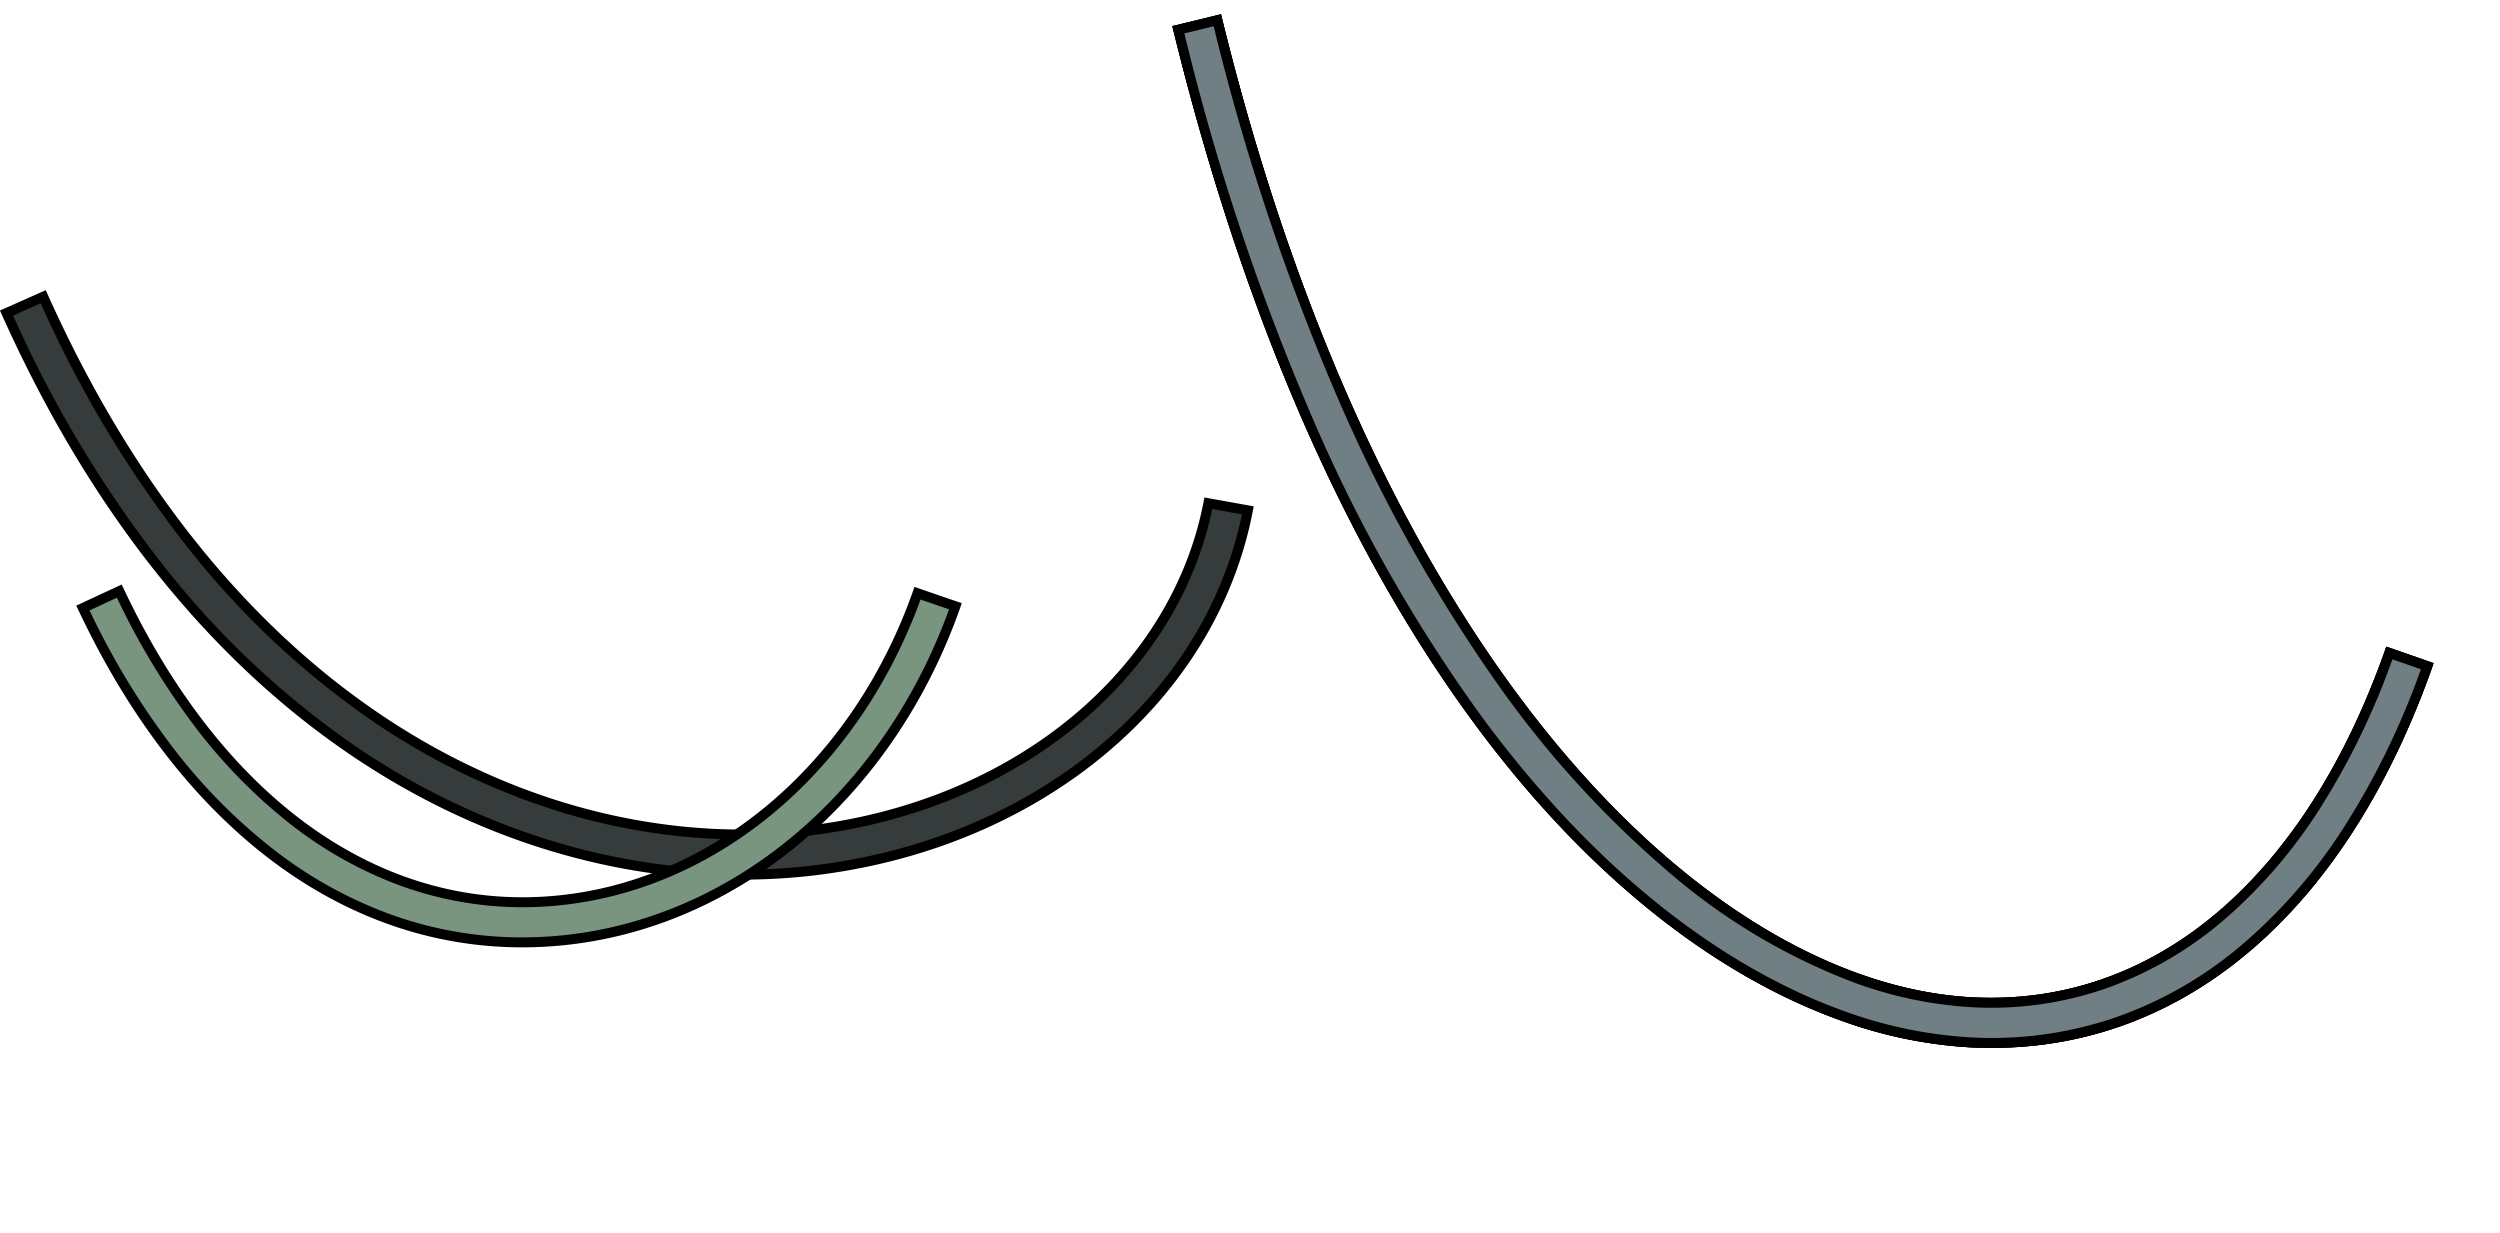 <svg xmlns="http://www.w3.org/2000/svg" width="251.108" height="123.83" viewBox="0 0 251.108 123.83">
  <g id="right" transform="translate(-669.616 -27.014)">
    <g id="Group_142316" data-name="Group 142316" transform="translate(669.616 27.014)">
      <g id="パス_173784" data-name="パス 173784" transform="translate(-5615.699 9041.986)">
        <path id="Path_196872" data-name="Path 196872" d="M5690.225-8954.135a66.081,66.081,0,0,1-19.378-2.954,73.443,73.443,0,0,1-19.9-9.658,88.263,88.263,0,0,1-18.779-17.565,120.057,120.057,0,0,1-15.808-26.231l3.682-1.637a116.1,116.1,0,0,0,15.045,25.051,84.731,84.731,0,0,0,17.854,16.841,69.675,69.675,0,0,0,18.9,9.282,61.943,61.943,0,0,0,18.389,2.843,56.785,56.785,0,0,0,6.791-.4c20.679-2.5,36.7-15.677,40.049-32.871l3.967.714c-3.658,18.945-21.083,33.446-43.534,36.159A61.011,61.011,0,0,1,5690.225-8954.135Z" fill="#363b3c"/>
        <path id="Path_196873" data-name="Path 196873" d="M5690.225-8954.635a60.419,60.419,0,0,0,7.221-.429c22.037-2.662,39.18-16.773,43-35.261l-2.983-.536c-3.591,17.171-19.68,30.288-40.382,32.789a57.383,57.383,0,0,1-6.851.407,62.454,62.454,0,0,1-18.537-2.865,70.183,70.183,0,0,1-19.039-9.349,85.213,85.213,0,0,1-17.96-16.939,116.216,116.216,0,0,1-14.906-24.705l-2.768,1.231a119.215,119.215,0,0,0,15.534,25.664,87.714,87.714,0,0,0,18.672,17.467,72.916,72.916,0,0,0,19.764,9.593,65.554,65.554,0,0,0,19.232,2.933m0,1c-24.956,0-55.7-14.812-74.526-57.162l4.6-2.044c17.845,40.138,46.657,54.177,69.938,54.177a56.257,56.257,0,0,0,6.731-.4c20.656-2.5,36.614-15.739,39.709-32.955l4.951.891c-3.488,19.4-21.193,34.3-44.058,37.059A61.226,61.226,0,0,1,5690.225-8953.635Z"/>
      </g>
      <g id="パス_173785" data-name="パス 173785" transform="translate(-5613.052 9078.4)">
        <path id="Path_196874" data-name="Path 196874" d="M5665.5-8983.746a39.355,39.355,0,0,1-13.14-2.251,43.729,43.729,0,0,1-12.007-6.584,56.826,56.826,0,0,1-10.522-10.678,78.051,78.051,0,0,1-8.452-14.069l3.654-1.7a74.05,74.05,0,0,0,7.773,13.012,53.309,53.309,0,0,0,9.665,9.951,40.211,40.211,0,0,0,11.022,6.172,35.306,35.306,0,0,0,12.036,2.116c.623,0,1.256-.017,1.881-.05,16.649-.869,31.438-13.013,37.8-30.987l3.81,1.31c-6.9,19.537-23.1,32.747-41.4,33.7C5666.92-8983.765,5666.207-8983.746,5665.5-8983.746Z" fill="#79957f"/>
        <path id="Path_196875" data-name="Path 196875" d="M5665.5-8984.246c.7,0,1.4-.019,2.093-.056,17.948-.937,33.861-13.809,40.785-32.894l-2.864-.985c-6.519,17.91-21.369,29.981-38.077,30.854-.634.033-1.276.05-1.908.05a35.811,35.811,0,0,1-12.206-2.146,40.7,40.7,0,0,1-11.159-6.247,53.838,53.838,0,0,1-9.756-10.044,74.231,74.231,0,0,1-7.613-12.651l-2.748,1.277a77.177,77.177,0,0,0,8.181,13.525,56.342,56.342,0,0,0,10.429,10.584,43.274,43.274,0,0,0,11.87,6.511,38.9,38.9,0,0,0,12.974,2.222m0,1c-18.354,0-34.587-12.394-44.786-34.324l4.561-2.121c9.333,20.067,23.927,31.415,40.254,31.415q.924,0,1.855-.049c16.59-.866,31.316-13.083,37.517-31.123l4.755,1.635c-6.869,19.991-23.36,33.537-42.011,34.511C5666.928-8983.265,5666.211-8983.246,5665.5-8983.246Z"/>
      </g>
      <g id="パス_173789" data-name="パス 173789" transform="matrix(0.94, 0.342, -0.342, 0.94, 118.706, 0)">
        <path id="Path_196876" data-name="Path 196876" d="M96.951,73.171c-9.673,0-25.245-2.7-44.5-15.544A156.045,156.045,0,0,1,26.8,35.808,241.255,241.255,0,0,1,.694,2.928L4.046.693a234.147,234.147,0,0,0,24.438,30.89A158.693,158.693,0,0,0,53.1,52.965,101.8,101.8,0,0,0,76.371,65.222,61.7,61.7,0,0,0,97.08,69.138a40.558,40.558,0,0,0,12.012-1.723c17.544-5.44,27.468-22.649,27.275-47.254l4.029-.054c.216,26.519-10.741,45.15-30.111,51.156A45.007,45.007,0,0,1,96.951,73.171Z" fill="#6f7f83"/>
        <path id="Path_196877" data-name="Path 196877" d="M96.951,72.671a44.508,44.508,0,0,0,13.186-1.886,38.469,38.469,0,0,0,12.8-6.75,39.834,39.834,0,0,0,9.393-11.029,52.975,52.975,0,0,0,5.754-14.942A77.6,77.6,0,0,0,139.9,20.614l-3.029.041A74.485,74.485,0,0,1,135.223,36.9a50.621,50.621,0,0,1-5.289,14.105,37.407,37.407,0,0,1-8.748,10.5,35.14,35.14,0,0,1-11.946,6.384,41.056,41.056,0,0,1-12.16,1.746A62.2,62.2,0,0,1,76.2,65.693a102.3,102.3,0,0,1-23.39-12.316,159.193,159.193,0,0,1-24.69-21.449A234.147,234.147,0,0,1,3.909,1.386L1.388,3.066a240.2,240.2,0,0,0,25.773,32.4A155.547,155.547,0,0,0,52.725,57.211c19.155,12.777,34.623,15.46,44.227,15.46m0,1C71.581,73.671,35.221,55.624,0,2.79L4.185,0C42.126,56.914,84.14,74.627,108.944,66.937c17.436-5.406,27.247-22.636,26.918-47.269l5.029-.068c.361,27.022-10.74,46.027-30.457,52.14A45.511,45.511,0,0,1,96.951,73.671Z"/>
      </g>
      <g id="パス_173789-2" data-name="パス 173789" transform="matrix(0.94, 0.342, -0.342, 0.94, 118.706, 0)">
        <path id="Path_196878" data-name="Path 196878" d="M96.951,73.171c-9.673,0-25.245-2.7-44.5-15.544A156.045,156.045,0,0,1,26.8,35.808,241.255,241.255,0,0,1,.694,2.928L4.046.693a234.147,234.147,0,0,0,24.438,30.89A158.693,158.693,0,0,0,53.1,52.965,101.8,101.8,0,0,0,76.371,65.222,61.7,61.7,0,0,0,97.08,69.138a40.558,40.558,0,0,0,12.012-1.723c17.544-5.44,27.468-22.649,27.275-47.254l4.029-.054c.216,26.519-10.741,45.15-30.111,51.156A45.007,45.007,0,0,1,96.951,73.171Z" fill="#6f7f83"/>
        <path id="Path_196879" data-name="Path 196879" d="M96.951,72.671a44.508,44.508,0,0,0,13.186-1.886,38.469,38.469,0,0,0,12.8-6.75,39.834,39.834,0,0,0,9.393-11.029,52.975,52.975,0,0,0,5.754-14.942A77.6,77.6,0,0,0,139.9,20.614l-3.029.041A74.485,74.485,0,0,1,135.223,36.9a50.621,50.621,0,0,1-5.289,14.105,37.407,37.407,0,0,1-8.748,10.5,35.14,35.14,0,0,1-11.946,6.384,41.056,41.056,0,0,1-12.16,1.746A62.2,62.2,0,0,1,76.2,65.693a102.3,102.3,0,0,1-23.39-12.316,159.193,159.193,0,0,1-24.69-21.449A234.147,234.147,0,0,1,3.909,1.386L1.388,3.066a240.2,240.2,0,0,0,25.773,32.4A155.547,155.547,0,0,0,52.725,57.211c19.155,12.777,34.623,15.46,44.227,15.46m0,1C71.581,73.671,35.221,55.624,0,2.79L4.185,0C42.126,56.914,84.14,74.627,108.944,66.937c17.436-5.406,27.247-22.636,26.918-47.269l5.029-.068c.361,27.022-10.74,46.027-30.457,52.14A45.511,45.511,0,0,1,96.951,73.671Z"/>
      </g>
      <g id="パス_173789-3" data-name="パス 173789" transform="matrix(0.94, 0.342, -0.342, 0.94, 118.706, 0)">
        <path id="Path_196880" data-name="Path 196880" d="M96.951,73.171c-9.673,0-25.245-2.7-44.5-15.544A156.045,156.045,0,0,1,26.8,35.808,241.255,241.255,0,0,1,.694,2.928L4.046.693a234.147,234.147,0,0,0,24.438,30.89A158.693,158.693,0,0,0,53.1,52.965,101.8,101.8,0,0,0,76.371,65.222,61.7,61.7,0,0,0,97.08,69.138a40.558,40.558,0,0,0,12.012-1.723c17.544-5.44,27.468-22.649,27.275-47.254l4.029-.054c.216,26.519-10.741,45.15-30.111,51.156A45.007,45.007,0,0,1,96.951,73.171Z" fill="#6f7f83"/>
        <path id="Path_196881" data-name="Path 196881" d="M96.951,72.671a44.508,44.508,0,0,0,13.186-1.886,38.469,38.469,0,0,0,12.8-6.75,39.834,39.834,0,0,0,9.393-11.029,52.975,52.975,0,0,0,5.754-14.942A77.6,77.6,0,0,0,139.9,20.614l-3.029.041A74.485,74.485,0,0,1,135.223,36.9a50.621,50.621,0,0,1-5.289,14.105,37.407,37.407,0,0,1-8.748,10.5,35.14,35.14,0,0,1-11.946,6.384,41.056,41.056,0,0,1-12.16,1.746A62.2,62.2,0,0,1,76.2,65.693a102.3,102.3,0,0,1-23.39-12.316,159.193,159.193,0,0,1-24.69-21.449A234.147,234.147,0,0,1,3.909,1.386L1.388,3.066a240.2,240.2,0,0,0,25.773,32.4A155.547,155.547,0,0,0,52.725,57.211c19.155,12.777,34.623,15.46,44.227,15.46m0,1C71.581,73.671,35.221,55.624,0,2.79L4.185,0C42.126,56.914,84.14,74.627,108.944,66.937c17.436-5.406,27.247-22.636,26.918-47.269l5.029-.068c.361,27.022-10.74,46.027-30.457,52.14A45.511,45.511,0,0,1,96.951,73.671Z"/>
      </g>
    </g>
    <g id="Group_139579" data-name="Group 139579" transform="matrix(0.999, -0.035, 0.035, 0.999, 743.578, 72.385)" opacity="0">
      <g id="Group_46473" data-name="Group 46473">
        <path id="Path_126981" data-name="Path 126981" d="M26.3,0S19.845,6.668,14.139,8.121A16.711,16.711,0,0,1,0,5.29" transform="translate(18.714 62.368)" fill="none" stroke="#000" stroke-width="3"/>
        <path id="Path_126982" data-name="Path 126982" d="M26.3,0S19.845,6.668,14.139,8.121A16.711,16.711,0,0,1,0,5.29" transform="translate(18.714 62.368)" fill="none" stroke="#fcfcfc" stroke-width="1"/>
        <path id="Path_126983" data-name="Path 126983" d="M13.531,0c.712,5.8-.453,11.9-4.157,16.541C5.565,21.31,1.439,24.583,0,30.912" transform="translate(65.674)" fill="none" stroke="#000" stroke-width="3"/>
        <path id="Path_126984" data-name="Path 126984" d="M13.531,0c.712,5.8-.453,11.9-4.157,16.541C5.565,21.31,1.439,24.583,0,30.912" transform="translate(65.674)" fill="none" stroke="#fcfcfc" stroke-width="1"/>
        <path id="Path_126985" data-name="Path 126985" d="M9.016,0h0a9.015,9.015,0,0,0-9,9.611L2.58,48.283a6.45,6.45,0,0,0,12.872,0L18.011,9.611A9.015,9.015,0,0,0,9.016,0" transform="translate(47.376 0.862)" fill="#a0a0a0"/>
        <path id="Path_126986" data-name="Path 126986" d="M9.016,0h0a9.015,9.015,0,0,0-9,9.611L2.58,48.283a6.45,6.45,0,0,0,12.872,0L18.011,9.611A9.015,9.015,0,0,0,9.016,0Z" transform="translate(47.376 0.862)" fill="none" stroke="#080000" stroke-width="1"/>
        <path id="Path_126987" data-name="Path 126987" d="M42.187,4.432h0a7.619,7.619,0,0,0-10.56-3.5L2.848,16.576A5.452,5.452,0,0,0,7.4,26.456L37.99,14.737a7.62,7.62,0,0,0,4.2-10.305" transform="translate(21.507 40.372)" fill="#a0a0a0"/>
        <path id="Path_126988" data-name="Path 126988" d="M42.187,4.432h0a7.619,7.619,0,0,0-10.56-3.5L2.848,16.576A5.452,5.452,0,0,0,7.4,26.456L37.99,14.737a7.62,7.62,0,0,0,4.2-10.305Z" transform="translate(21.507 40.372)" fill="none" stroke="#080000" stroke-width="1"/>
        <path id="Path_126989" data-name="Path 126989" d="M7.863,7.543a4.515,4.515,0,1,0-6.377.321,4.515,4.515,0,0,0,6.377-.321" transform="translate(51.768 44.332)" fill="#7c7c7c"/>
        <path id="Path_126990" data-name="Path 126990" d="M7.863,7.543a4.515,4.515,0,1,0-6.377.321,4.515,4.515,0,0,0,6.377-.321Z" transform="translate(51.768 44.332)" fill="none" stroke="#000" stroke-width="1"/>
        <path id="Path_126991" data-name="Path 126991" d="M3.157.337a2.036,2.036,0,1,0,.579,2.82A2.036,2.036,0,0,0,3.157.337" transform="translate(54.246 46.811)" fill="#080000"/>
        <path id="Path_126992" data-name="Path 126992" d="M16.565,0c.021,4.928,8.645,16.123,5.991,22.852S4.282,24.7,0,27.28" transform="translate(48.842 33.223)" fill="none" stroke="#000" stroke-width="3"/>
        <path id="Path_126993" data-name="Path 126993" d="M16.565,0c.021,4.928,8.645,16.123,5.991,22.852S4.282,24.7,0,27.28" transform="translate(48.842 33.223)" fill="none" stroke="#fcfcfc" stroke-width="1"/>
        <path id="Path_126994" data-name="Path 126994" d="M9.816,0l-.2,6.824-7.48-.215L0,8.63l1.587,1.681L3.031,8.948l8.834.253L12.127.066Z" transform="translate(3.977 68.366)" fill="#080000"/>
        <path id="Path_126995" data-name="Path 126995" d="M7.844,0,1.982,6.613,0,6.733.139,9.041l2.938-.178,4.963-5.6,5.109,4.528,1.533-1.73Z" transform="translate(0 59.084)" fill="#080000"/>
        <path id="Path_126996" data-name="Path 126996" d="M7.775,0,2.085,2.459A3.454,3.454,0,1,0,4.825,8.8l5.69-2.458Z" transform="translate(12.001 61.133)" fill="#080000"/>
        <path id="Path_126997" data-name="Path 126997" d="M11.5,11.028a6.6,6.6,0,1,0-9.323.469,6.6,6.6,0,0,0,9.323-.469" transform="translate(18.714 56.074)" fill="#7c7c7c"/>
        <path id="Path_126998" data-name="Path 126998" d="M11.5,11.028a6.6,6.6,0,1,0-9.323.469,6.6,6.6,0,0,0,9.323-.469Z" transform="translate(18.714 56.074)" fill="none" stroke="#000" stroke-width="1"/>
        <path id="Path_126999" data-name="Path 126999" d="M4.616.492a2.977,2.977,0,1,0,.846,4.124A2.977,2.977,0,0,0,4.616.492" transform="translate(22.337 59.698)" fill="#080000"/>
        <path id="Path_127000" data-name="Path 127000" d="M2.342.065,1.671,0A1.352,1.352,0,0,0,.2,1.233L0,3.474A1.353,1.353,0,0,0,1.233,4.942L1.9,5A1.353,1.353,0,0,0,3.371,3.773l.2-2.242A1.353,1.353,0,0,0,2.342.065" transform="translate(63.887 29.316)" fill="#7c7c7c"/>
        <path id="Rectangle_30444" data-name="Rectangle 30444" d="M1.689,0h0a1.689,1.689,0,0,1,1.69,1.689V3.267A1.689,1.689,0,0,1,1.69,4.956h0A1.689,1.689,0,0,1,0,3.267V1.689A1.689,1.689,0,0,1,1.689,0Z" transform="translate(64.21 29.202) rotate(5.064)" fill="none" stroke="#000" stroke-width="1"/>
        <path id="Path_127001" data-name="Path 127001" d="M4.927,1.434,4.66.816A1.352,1.352,0,0,0,2.882.111L.816,1a1.352,1.352,0,0,0-.7,1.782L.378,3.4a1.353,1.353,0,0,0,1.778.7l2.066-.893a1.352,1.352,0,0,0,.7-1.778" transform="translate(44.181 59.687)" fill="#7c7c7c"/>
        <path id="Rectangle_30445" data-name="Rectangle 30445" d="M1.689,0h0A1.689,1.689,0,0,1,3.378,1.689V3.266a1.689,1.689,0,0,1-1.689,1.69h0A1.689,1.689,0,0,1,0,3.267V1.689A1.689,1.689,0,0,1,1.689,0Z" transform="translate(48.305 59.261) rotate(66.626)" fill="none" stroke="#000" stroke-width="1"/>
      </g>
    </g>
  </g>
</svg>
